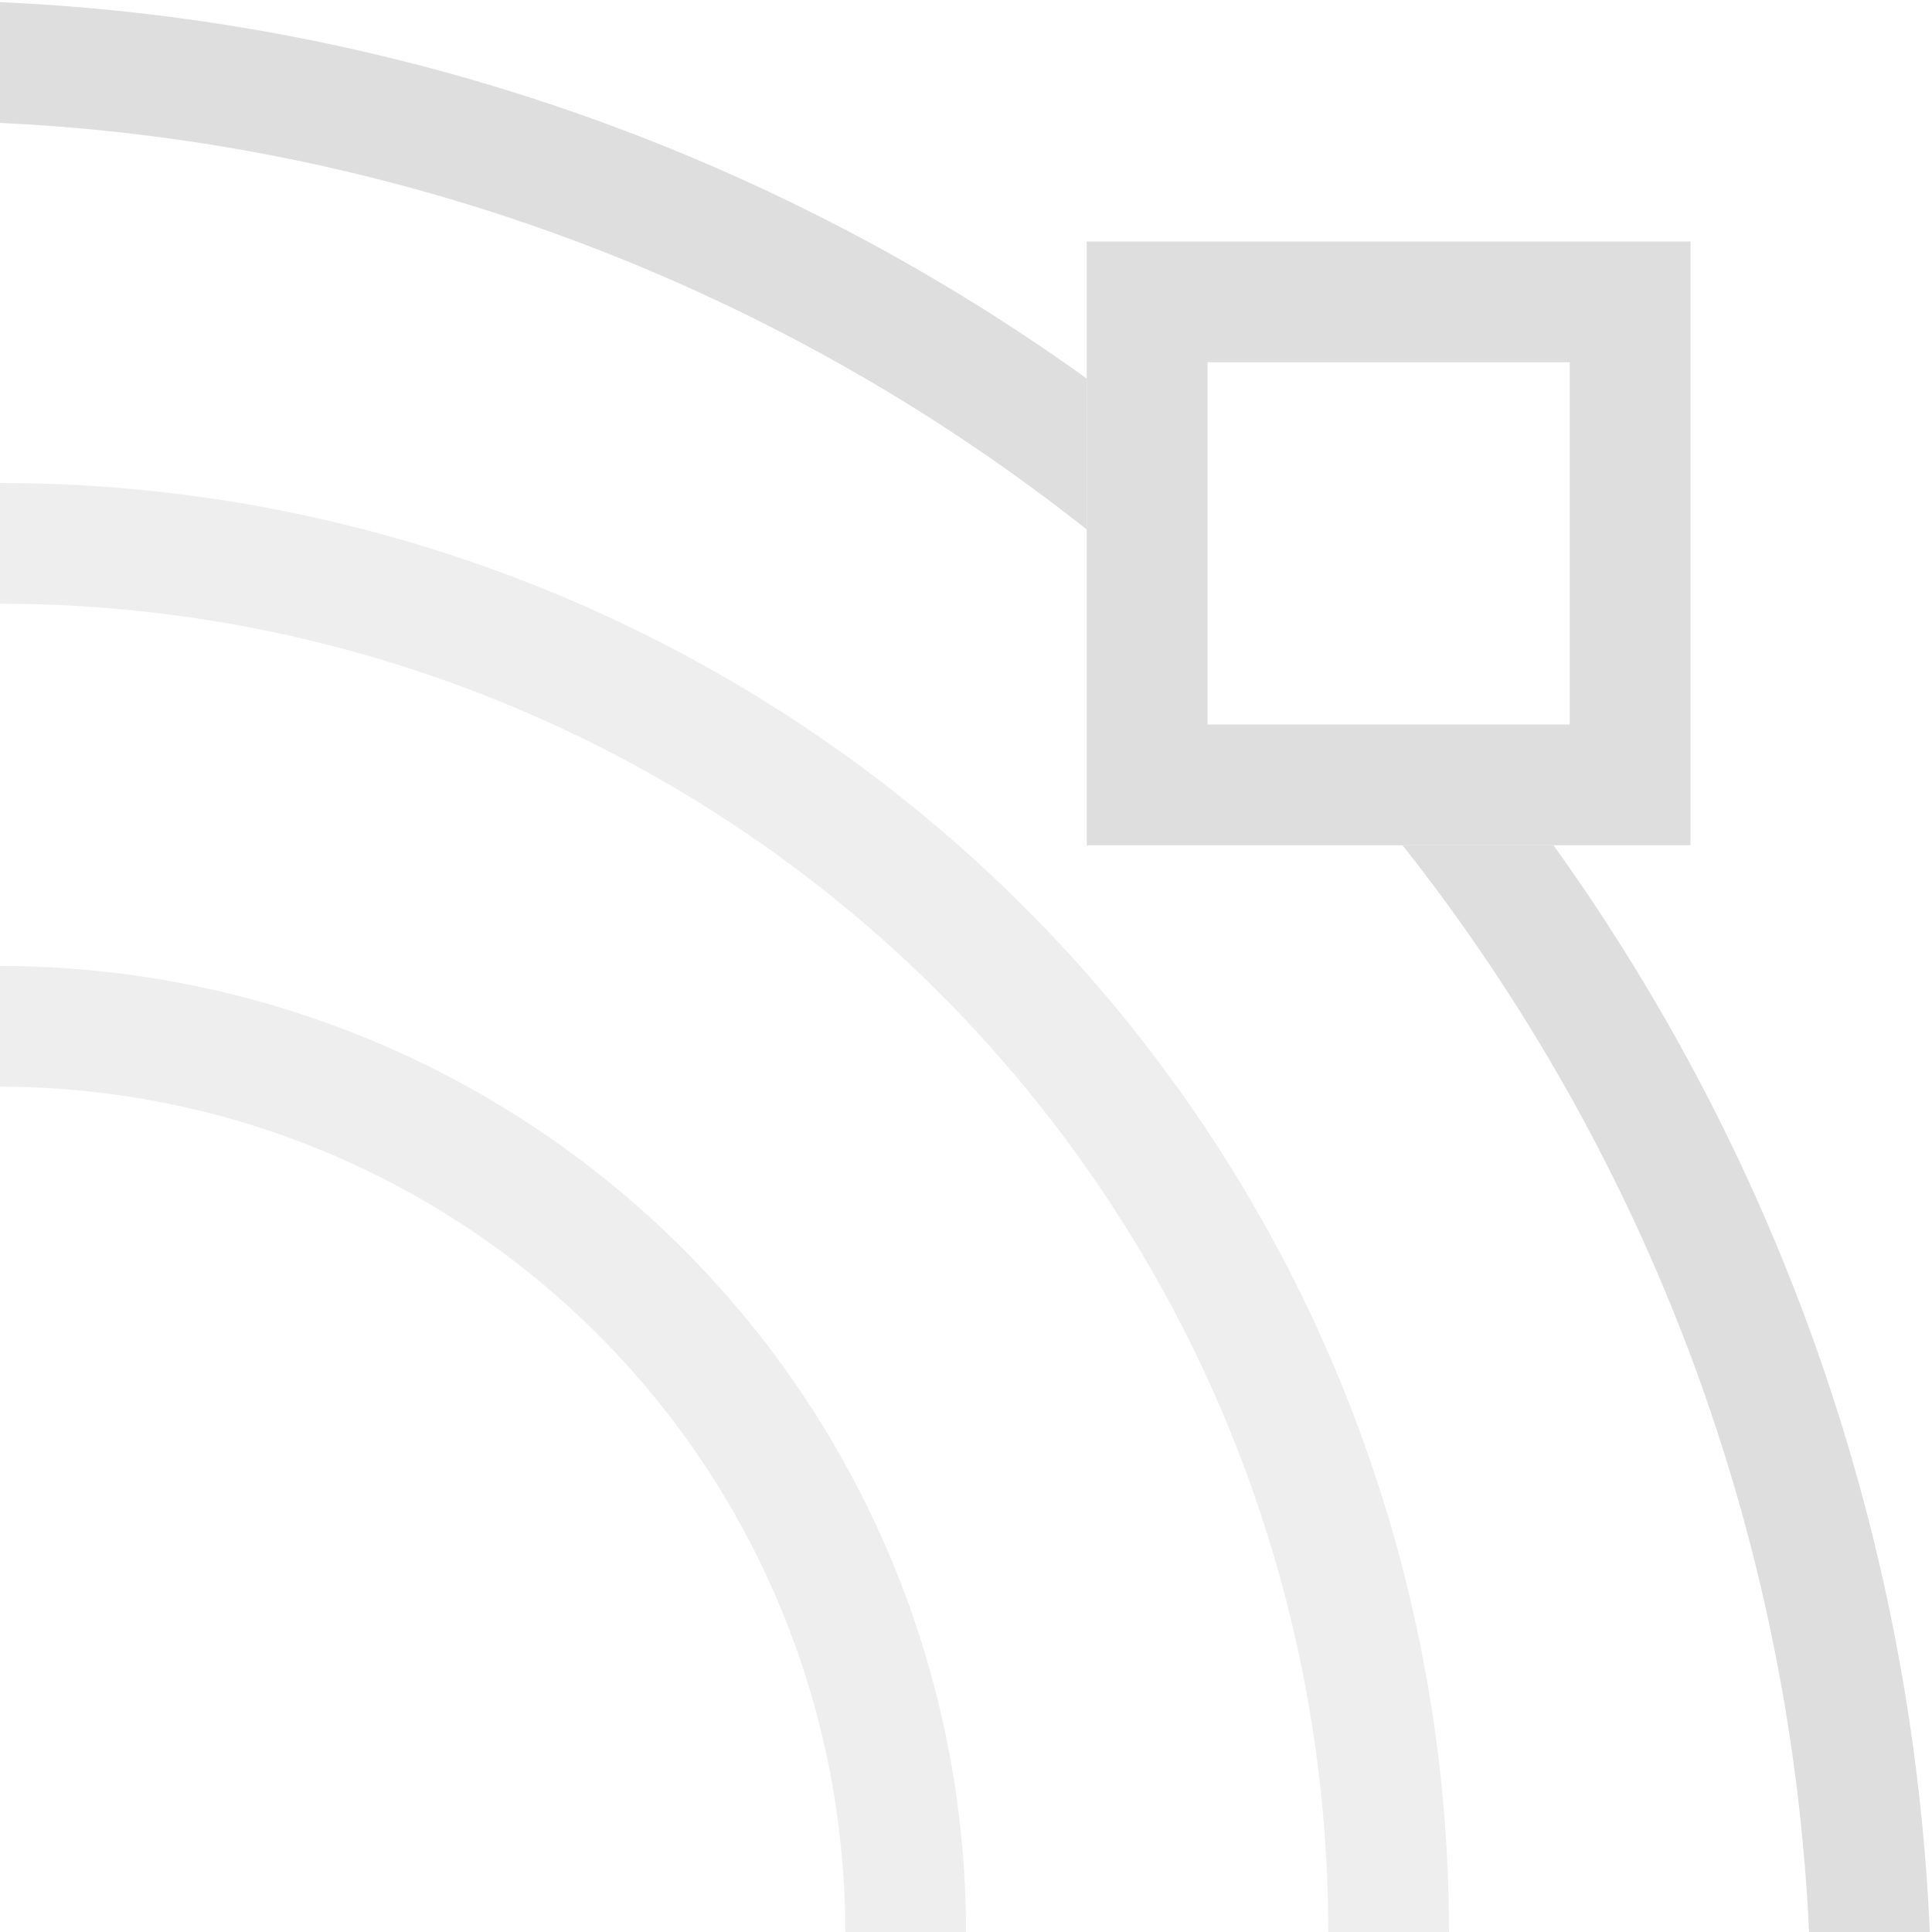 <svg xmlns="http://www.w3.org/2000/svg" width="16" height="16"><path d="M0 8v1a7 7 0 0 1 7 7h1a8 8 0 0 0-8-8Z" style="opacity:.5;fill:#dedede;stroke:none;stroke-width:1.067;stroke-linecap:round;stroke-linejoin:round;stop-color:#000"/><path d="M0 .018v1a15.69 15.69 0 0 1 9 3.367v-1.25A16.682 16.682 0 0 0 0 .018zM11.615 7a15.69 15.69 0 0 1 3.367 9h1a16.682 16.682 0 0 0-3.117-9h-1.25z" style="opacity:1;fill:#dedede;stroke-width:1.867;stroke-linecap:round;stroke-linejoin:round;stop-color:#000"/><path d="M0 4v1a11 11 0 0 1 11 11h1A12 12 0 0 0 0 4Z" style="fill:#dedede;stroke:none;stroke-width:1.143;stroke-linecap:round;stroke-linejoin:round;stop-color:#000;opacity:.5"/><path d="M9 2v5h5V2H9zm1 1h3v3h-3V3z" style="fill:#dedede;fill-opacity:1"/></svg>